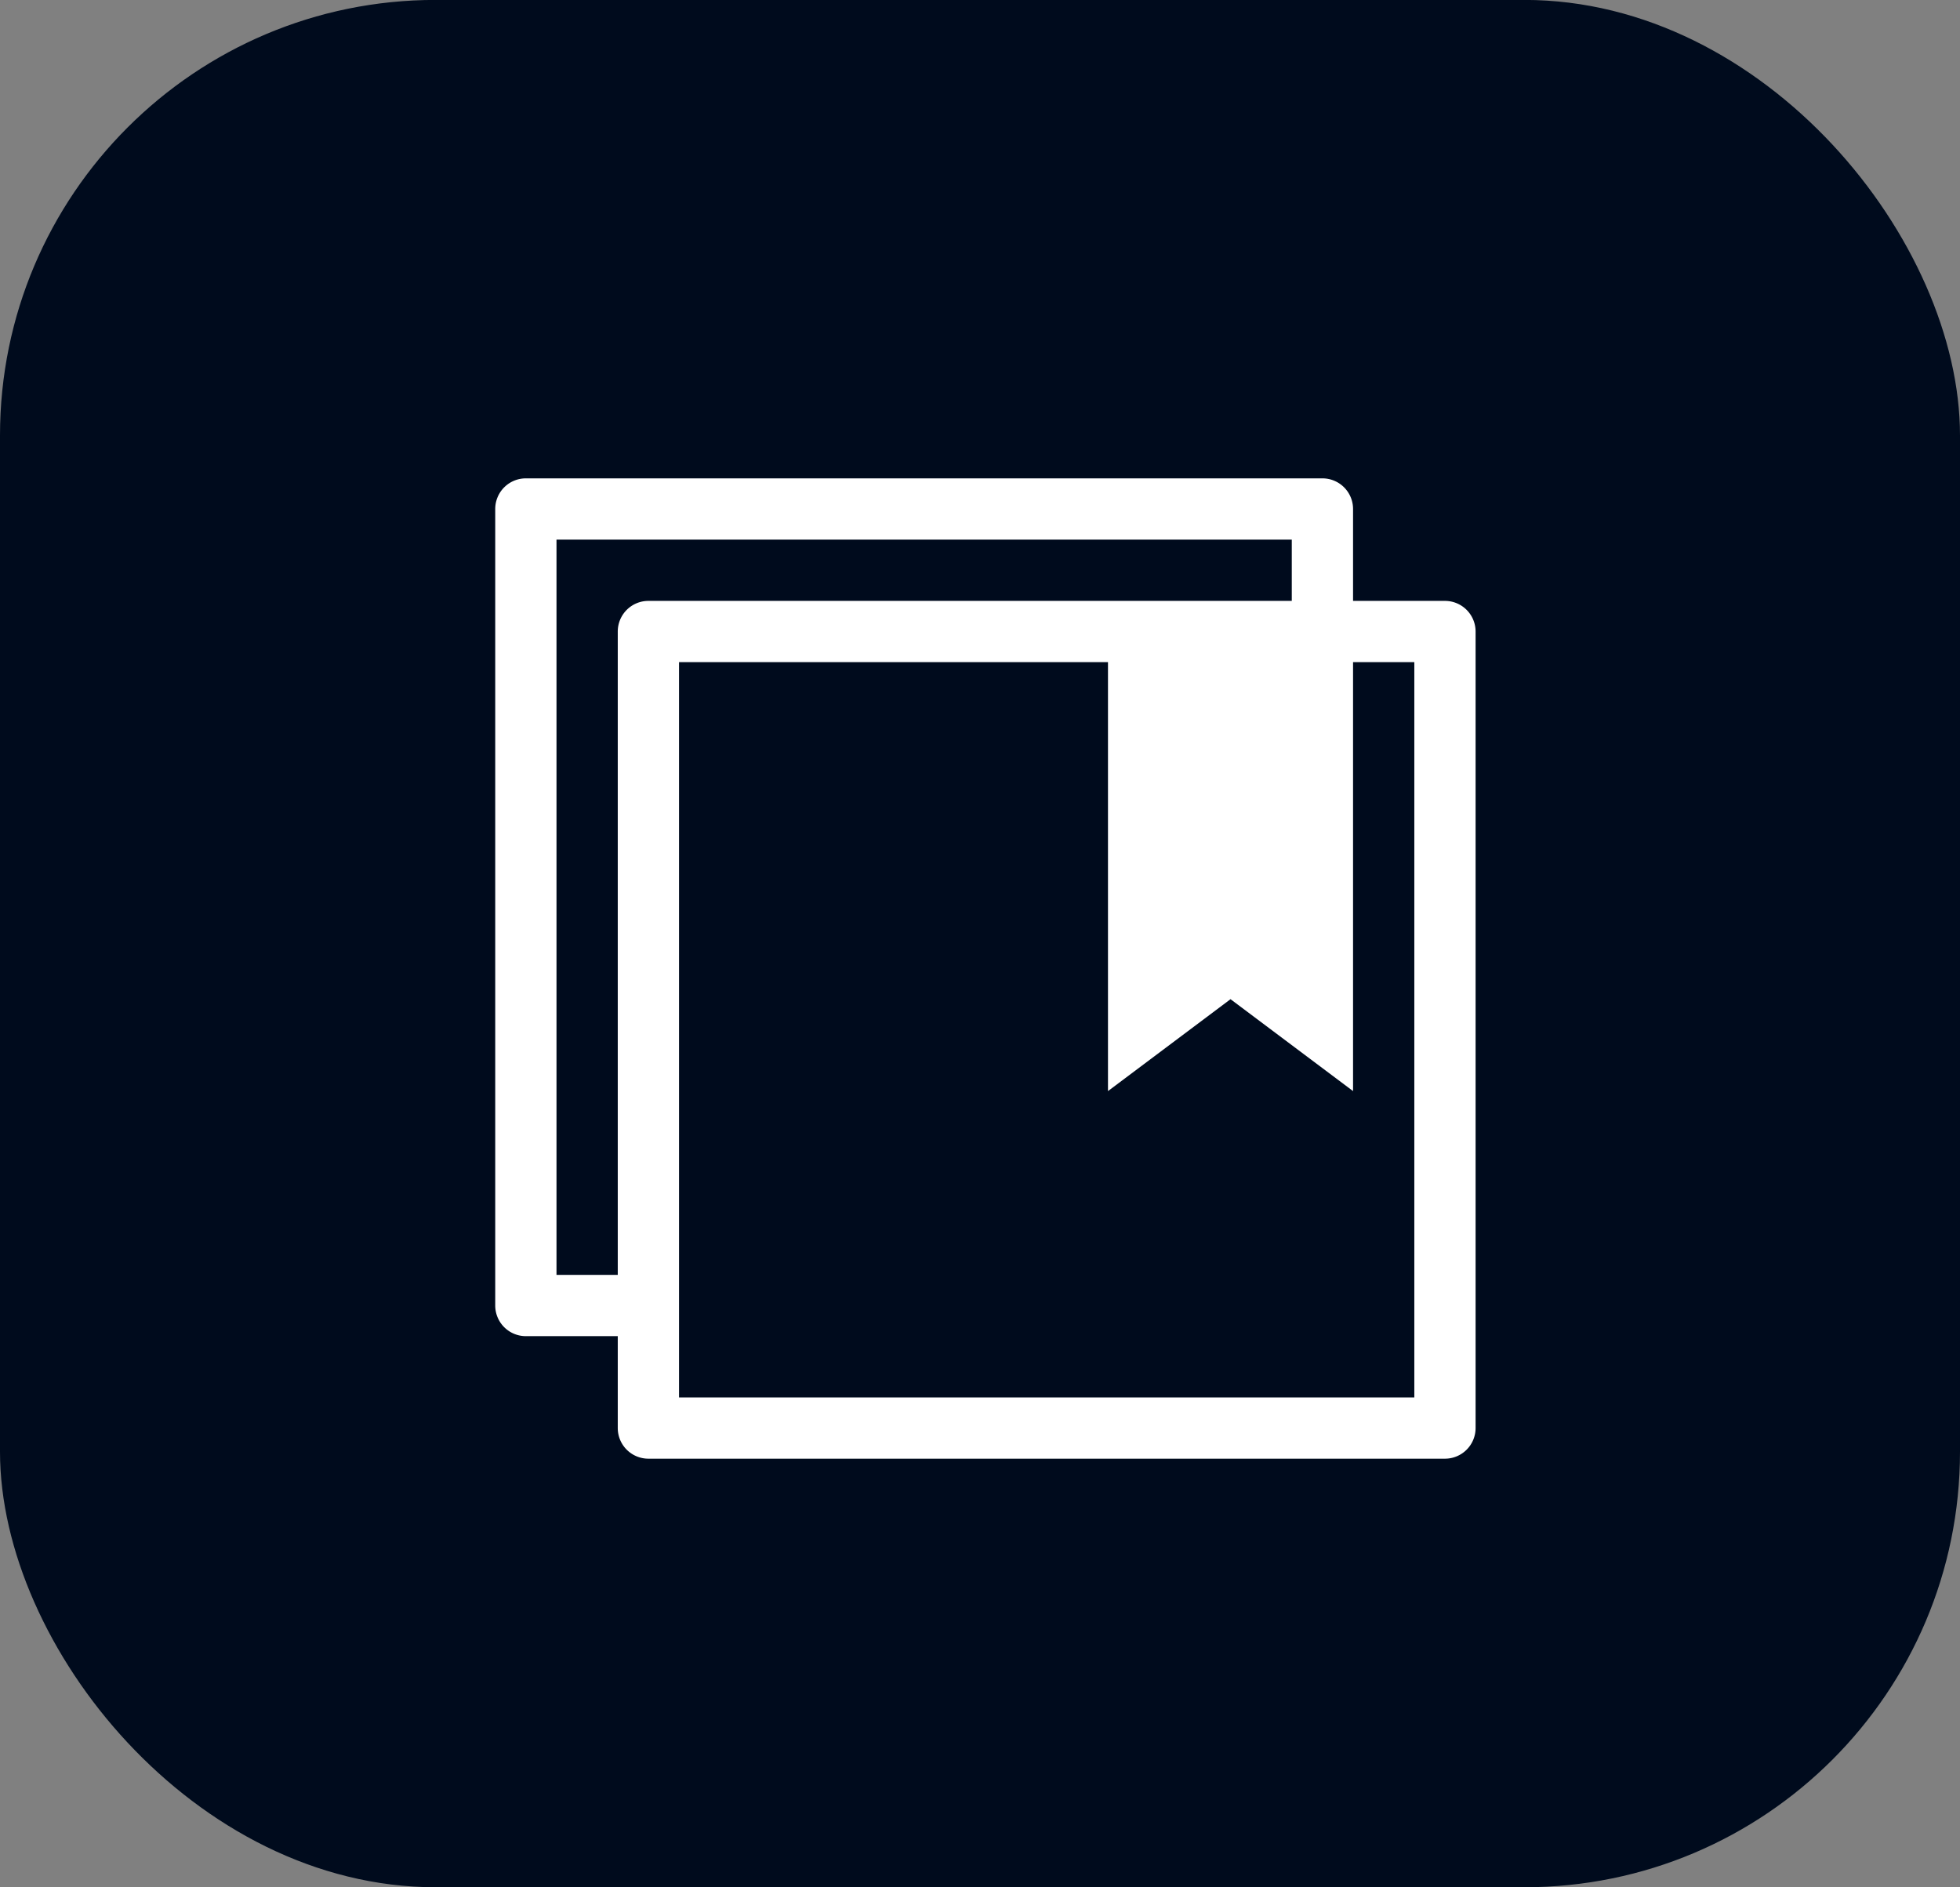 <svg xmlns="http://www.w3.org/2000/svg" width="27" height="26" viewBox="0 0 27 26">
  <rect x="0" y="0" width="27" height="26" fill="#808080" stroke="none"/>
  <g id="Group_306728" data-name="Group 306728" transform="translate(-1059 -6371)">
    <g id="Adobe_Fonts" data-name="Adobe Fonts" transform="translate(1059 6371)">
      <g id="Group_302285" data-name="Group 302285" transform="translate(0 0)">
        <rect id="Rectangle_221212" data-name="Rectangle 221212" width="27" height="26" rx="6" transform="translate(0 -0.001)" fill="#000b1d"/>
      </g>
    </g>
    <g id="Smock_CCLibrary_18_N" transform="translate(1065.049 6376.723)">
      <rect id="Canvas" width="15.137" height="15.137" transform="translate(0 0)" fill="#fff" opacity="0"/>
      <path id="Path_357394" data-name="Path 357394" d="M14.083,2.688H12.817V1.422A.422.422,0,0,0,12.395,1H1.422A.422.422,0,0,0,1,1.422V12.395a.422.422,0,0,0,.422.422H2.688v1.266a.422.422,0,0,0,.422.422H14.083a.422.422,0,0,0,.422-.422V3.11A.422.422,0,0,0,14.083,2.688ZM1.844,11.973V1.844H11.973v.844H3.11a.422.422,0,0,0-.422.422v8.863Zm11.817,1.688H3.532V3.532H9.441V9.441l1.688-1.266,1.688,1.266V3.532h.844Z" transform="translate(-0.227 -0.133)" fill="#fff"/>
    </g>
  </g>
</svg>
